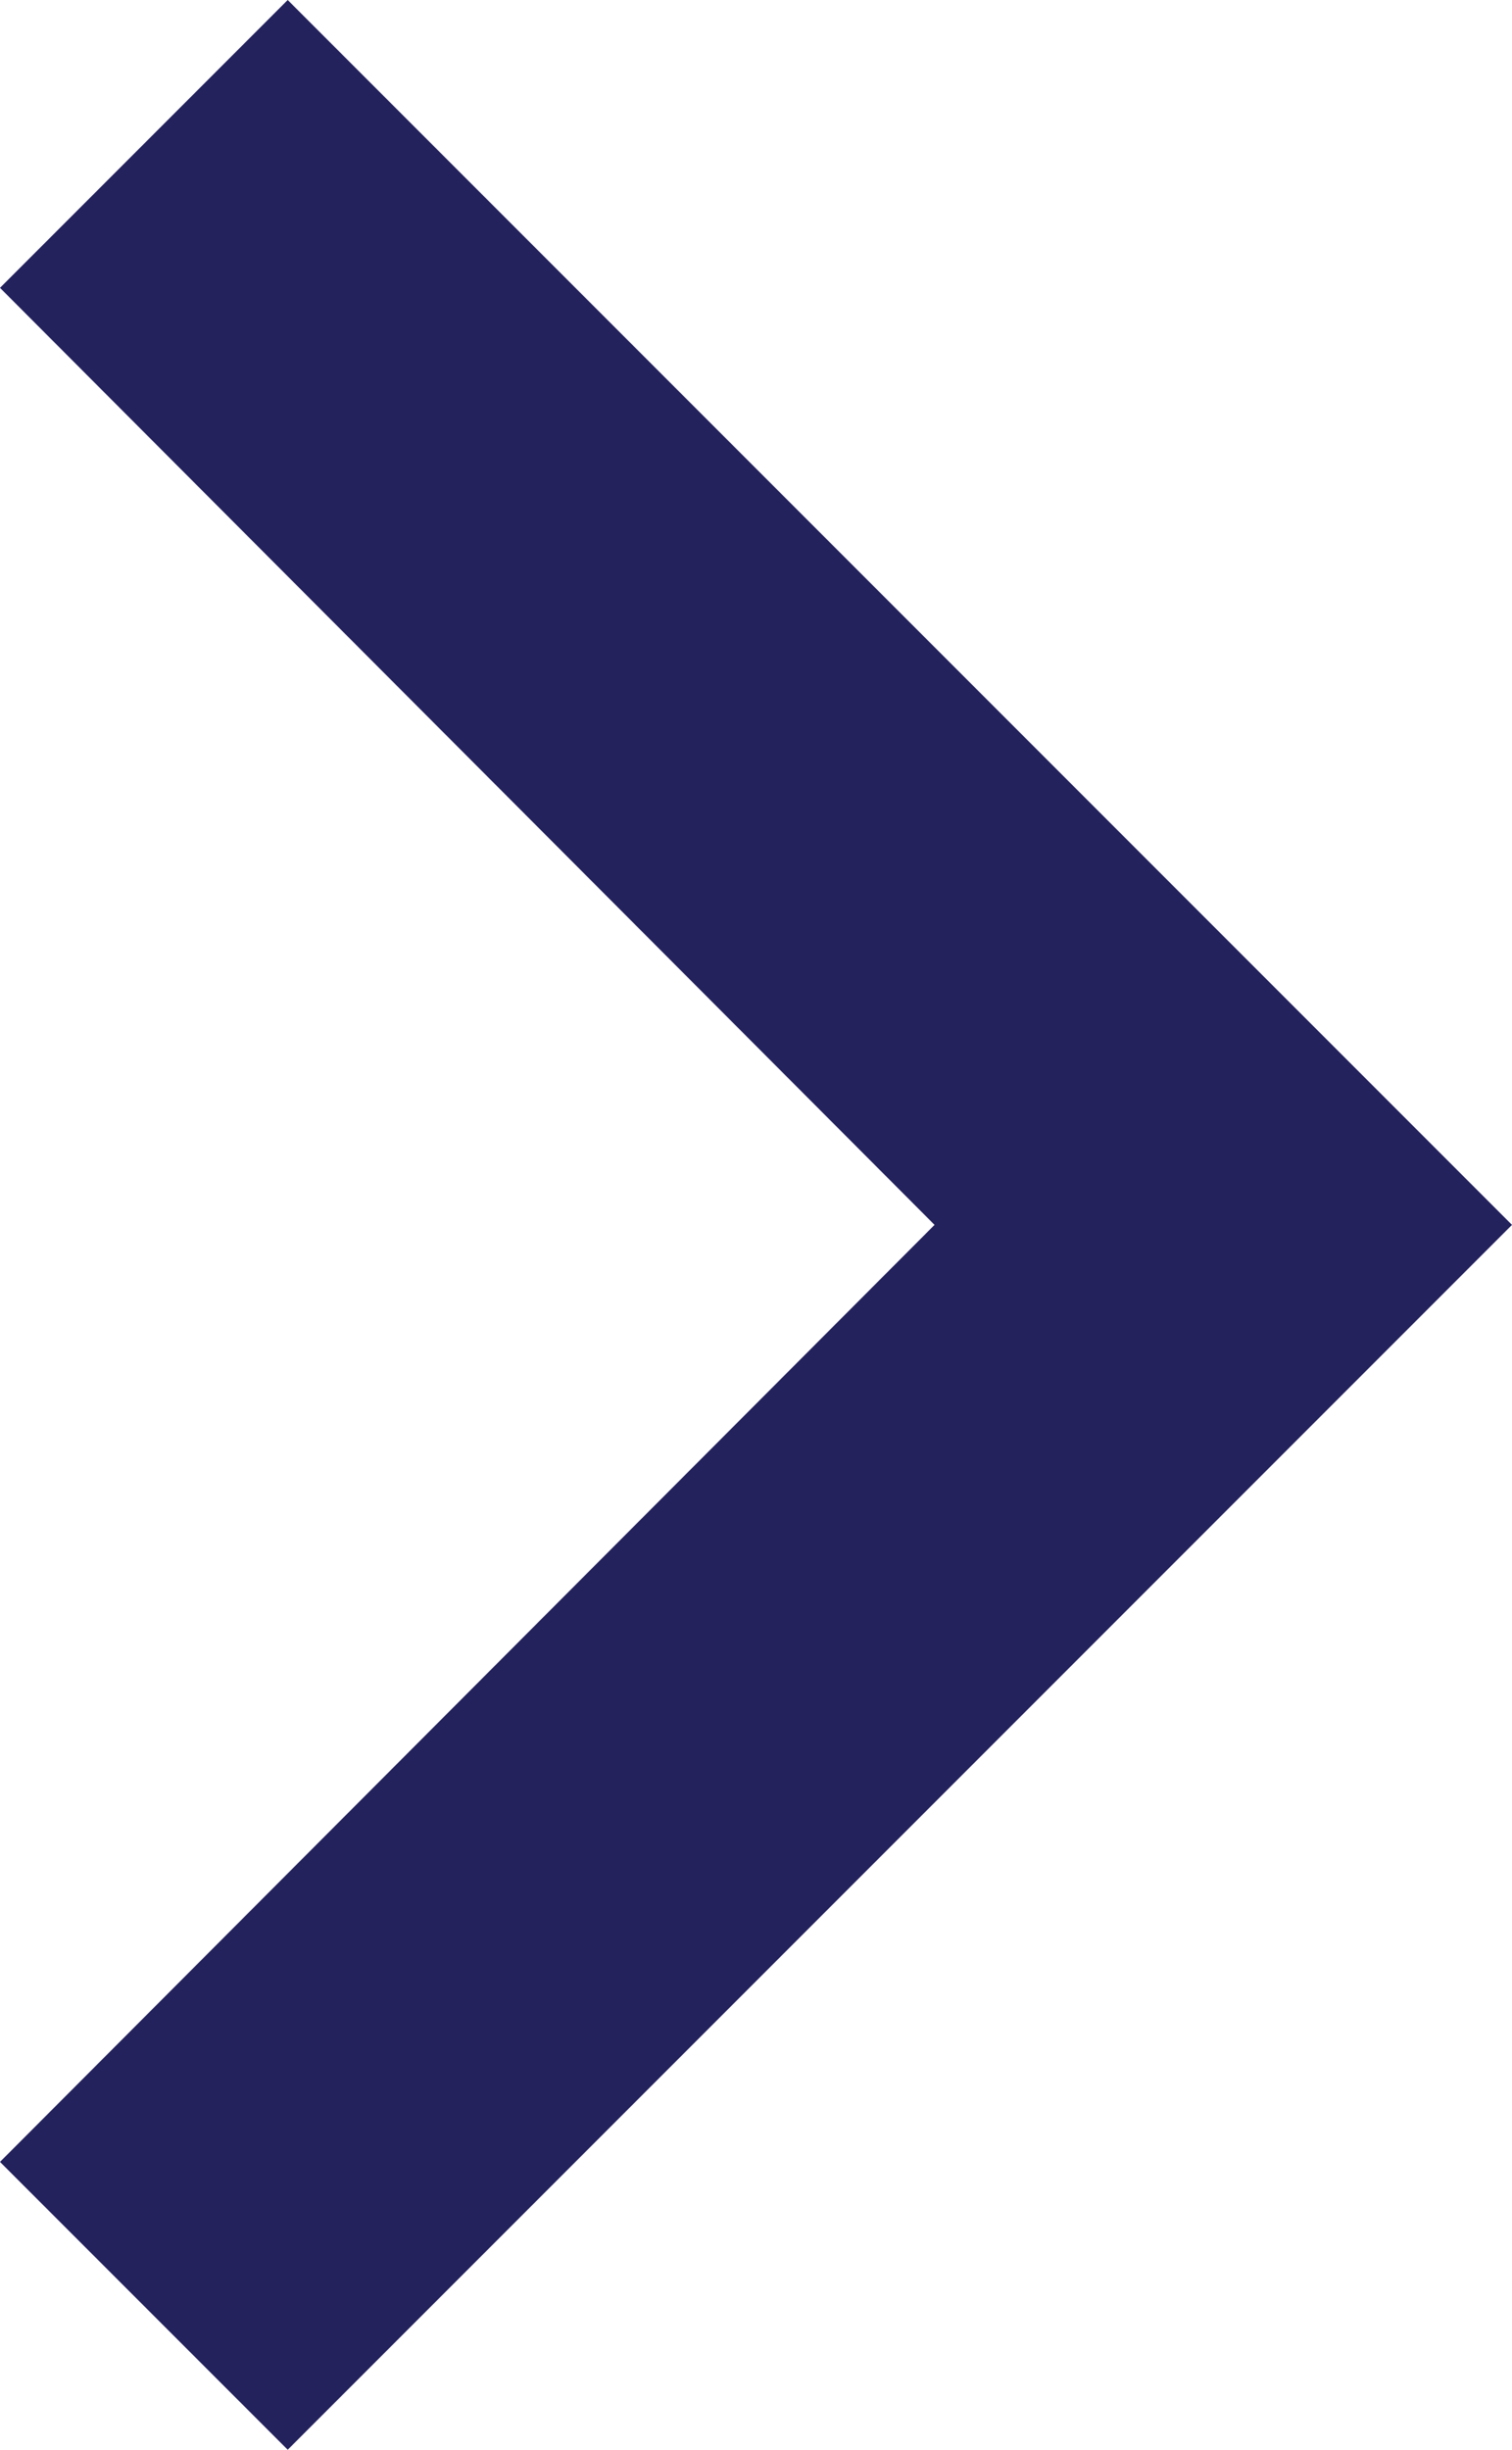 <svg xmlns="http://www.w3.org/2000/svg" width="7.41" height="12" viewBox="0 0 7.41 12">
  <g id="download" transform="translate(5.379 10) rotate(180)">
    <g id="Group-8" transform="translate(0 0)">
      <g id="ic_keyboard_arrow_left_24px-copy-3" transform="translate(0 0)">
        <path id="Shape" d="M7.41,10.59,2.83,6,7.41,1.41,6,0,0,6l6,6Z" transform="translate(-2.031 -2)" fill="#24225d"/>
      </g>
    </g>
  </g>
</svg>
